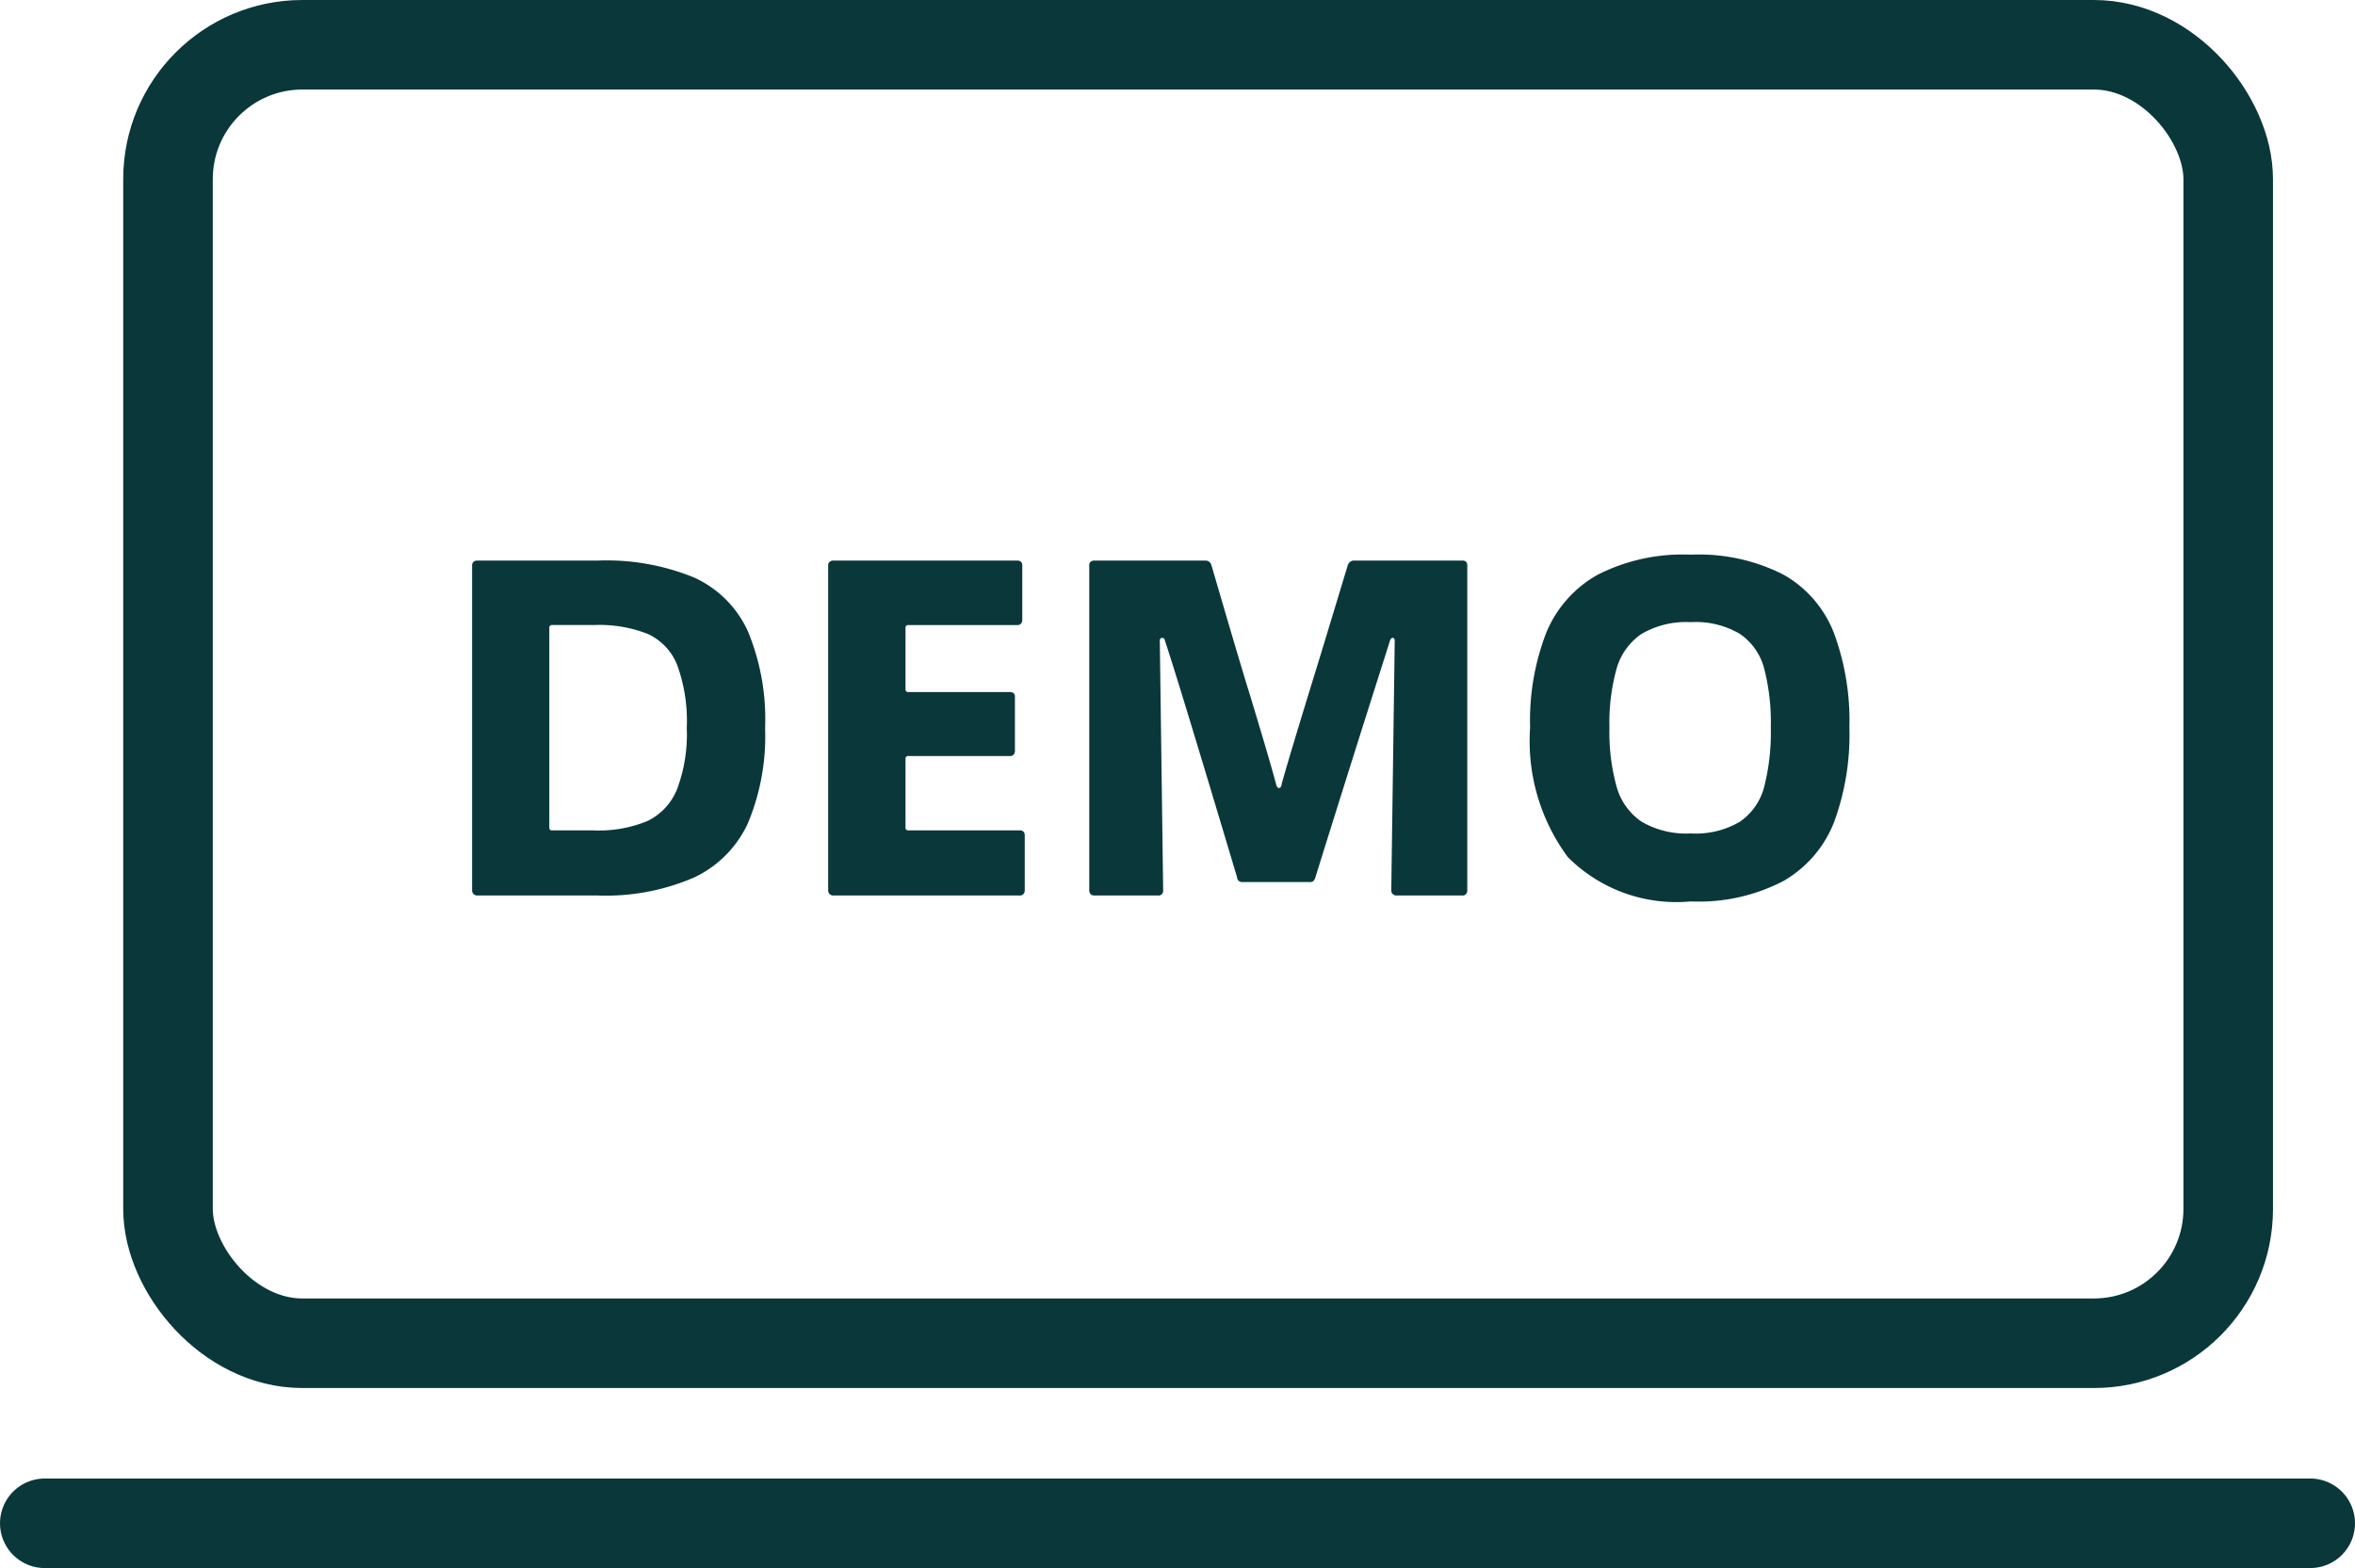 <svg xmlns="http://www.w3.org/2000/svg" width="52.582" height="35.021" viewBox="0 0 52.582 35.021">
  <g id="Gruppe_5473" data-name="Gruppe 5473" transform="translate(-1849.5 -421.445)" style="isolation: isolate">
    <g id="Rechteck_3108" data-name="Rechteck 3108" transform="translate(1852.251 421.445)" fill="none" stroke="#0a373a" stroke-width="2">
      <rect width="48" height="31" rx="4" stroke="none"/>
      <rect x="1" y="1" width="46" height="29" rx="3" fill="none"/>
    </g>
    <path id="Pfad_6875" data-name="Pfad 6875" d="M-12.408-7.48a5.154,5.154,0,0,1,2.156.379,2.416,2.416,0,0,1,1.2,1.2A5.128,5.128,0,0,1-8.668-3.74a5.034,5.034,0,0,1-.385,2.128A2.489,2.489,0,0,1-10.258-.4a4.972,4.972,0,0,1-2.151.4H-15.1a.106.106,0,0,1-.077-.033.106.106,0,0,1-.033-.077V-7.37a.1.1,0,0,1,.033-.082A.117.117,0,0,1-15.1-7.48Zm1.991,3.74a3.658,3.658,0,0,0-.214-1.408,1.28,1.28,0,0,0-.655-.693,2.943,2.943,0,0,0-1.188-.2h-.946a.058.058,0,0,0-.066.066v4.455a.058.058,0,0,0,.066.066h.924A2.844,2.844,0,0,0-11.3-1.661a1.345,1.345,0,0,0,.665-.71A3.476,3.476,0,0,0-10.417-3.74ZM-7.26-7.37a.1.1,0,0,1,.033-.082A.117.117,0,0,1-7.15-7.48h4.114a.112.112,0,0,1,.082.027.112.112,0,0,1,.028.082v1.221a.117.117,0,0,1-.028.077.1.1,0,0,1-.082.033H-5.467a.058.058,0,0,0-.066.066v1.364a.058.058,0,0,0,.066.066H-3.2a.112.112,0,0,1,.082.027.112.112,0,0,1,.028.082v1.21a.117.117,0,0,1-.028.077.1.1,0,0,1-.082.033H-5.467a.058.058,0,0,0-.066.066v1.529a.058.058,0,0,0,.066.066h2.486a.112.112,0,0,1,.082.028.112.112,0,0,1,.028.082V-.11A.117.117,0,0,1-2.9-.033.1.1,0,0,1-2.981,0H-7.15a.106.106,0,0,1-.077-.033A.106.106,0,0,1-7.26-.11Zm8.426-.11a.119.119,0,0,1,.088.033A.163.163,0,0,1,1.3-7.37q.33,1.133.539,1.837t.319,1.056q.473,1.562.583,1.991a.187.187,0,0,0,.028.066A.048.048,0,0,0,2.8-2.4q.055,0,.066-.088Q3-2.992,3.74-5.39l.6-1.98a.148.148,0,0,1,.05-.077.125.125,0,0,1,.082-.033H6.9a.112.112,0,0,1,.083.027.112.112,0,0,1,.027.082V-.11a.117.117,0,0,1-.027.077A.1.1,0,0,1,6.9,0H5.423a.106.106,0,0,1-.077-.033A.106.106,0,0,1,5.313-.11L5.39-5.676a.117.117,0,0,0-.011-.061.037.037,0,0,0-.033-.017.053.053,0,0,0-.038.017.133.133,0,0,0-.028.061q-.8,2.508-1.661,5.269a.191.191,0,0,1-.049.088A.152.152,0,0,1,3.476-.3H2a.156.156,0,0,1-.088-.022A.125.125,0,0,1,1.87-.407Q.539-4.862.264-5.676.253-5.753.2-5.753a.049.049,0,0,0-.044.017.09.09,0,0,0-.011.049L.22-.11a.117.117,0,0,1-.027.077A.1.1,0,0,1,.11,0H-1.32A.106.106,0,0,1-1.4-.033.106.106,0,0,1-1.43-.11V-7.37A.1.1,0,0,1-1.4-7.453.117.117,0,0,1-1.32-7.48ZM12-7.612a4.16,4.16,0,0,1,2.068.445,2.559,2.559,0,0,1,1.127,1.3,5.648,5.648,0,0,1,.347,2.118A5.657,5.657,0,0,1,15.2-1.639,2.61,2.61,0,0,1,14.069-.324,4.077,4.077,0,0,1,12,.132a3.419,3.419,0,0,1-2.745-.99,4.357,4.357,0,0,1-.842-2.893,5.45,5.45,0,0,1,.358-2.112,2.63,2.63,0,0,1,1.149-1.3A4.182,4.182,0,0,1,12-7.612Zm0,6.226A1.94,1.94,0,0,0,13.1-1.65a1.353,1.353,0,0,0,.539-.776,4.875,4.875,0,0,0,.148-1.325,4.813,4.813,0,0,0-.148-1.32,1.351,1.351,0,0,0-.539-.77A1.94,1.94,0,0,0,12-6.105a1.968,1.968,0,0,0-1.1.264,1.393,1.393,0,0,0-.556.775,4.509,4.509,0,0,0-.16,1.315,4.567,4.567,0,0,0,.16,1.32,1.394,1.394,0,0,0,.556.781A1.968,1.968,0,0,0,12-1.386Z" transform="translate(1875.251 441.445)" fill="#0a373a"/>
    <path id="Pfad_4824" data-name="Pfad 4824" d="M-8663.379-12418.425h50.582" transform="translate(10513.879 12873.891)" fill="none" stroke="#0a373a" stroke-linecap="round" stroke-width="2"/>
  </g>
</svg>
